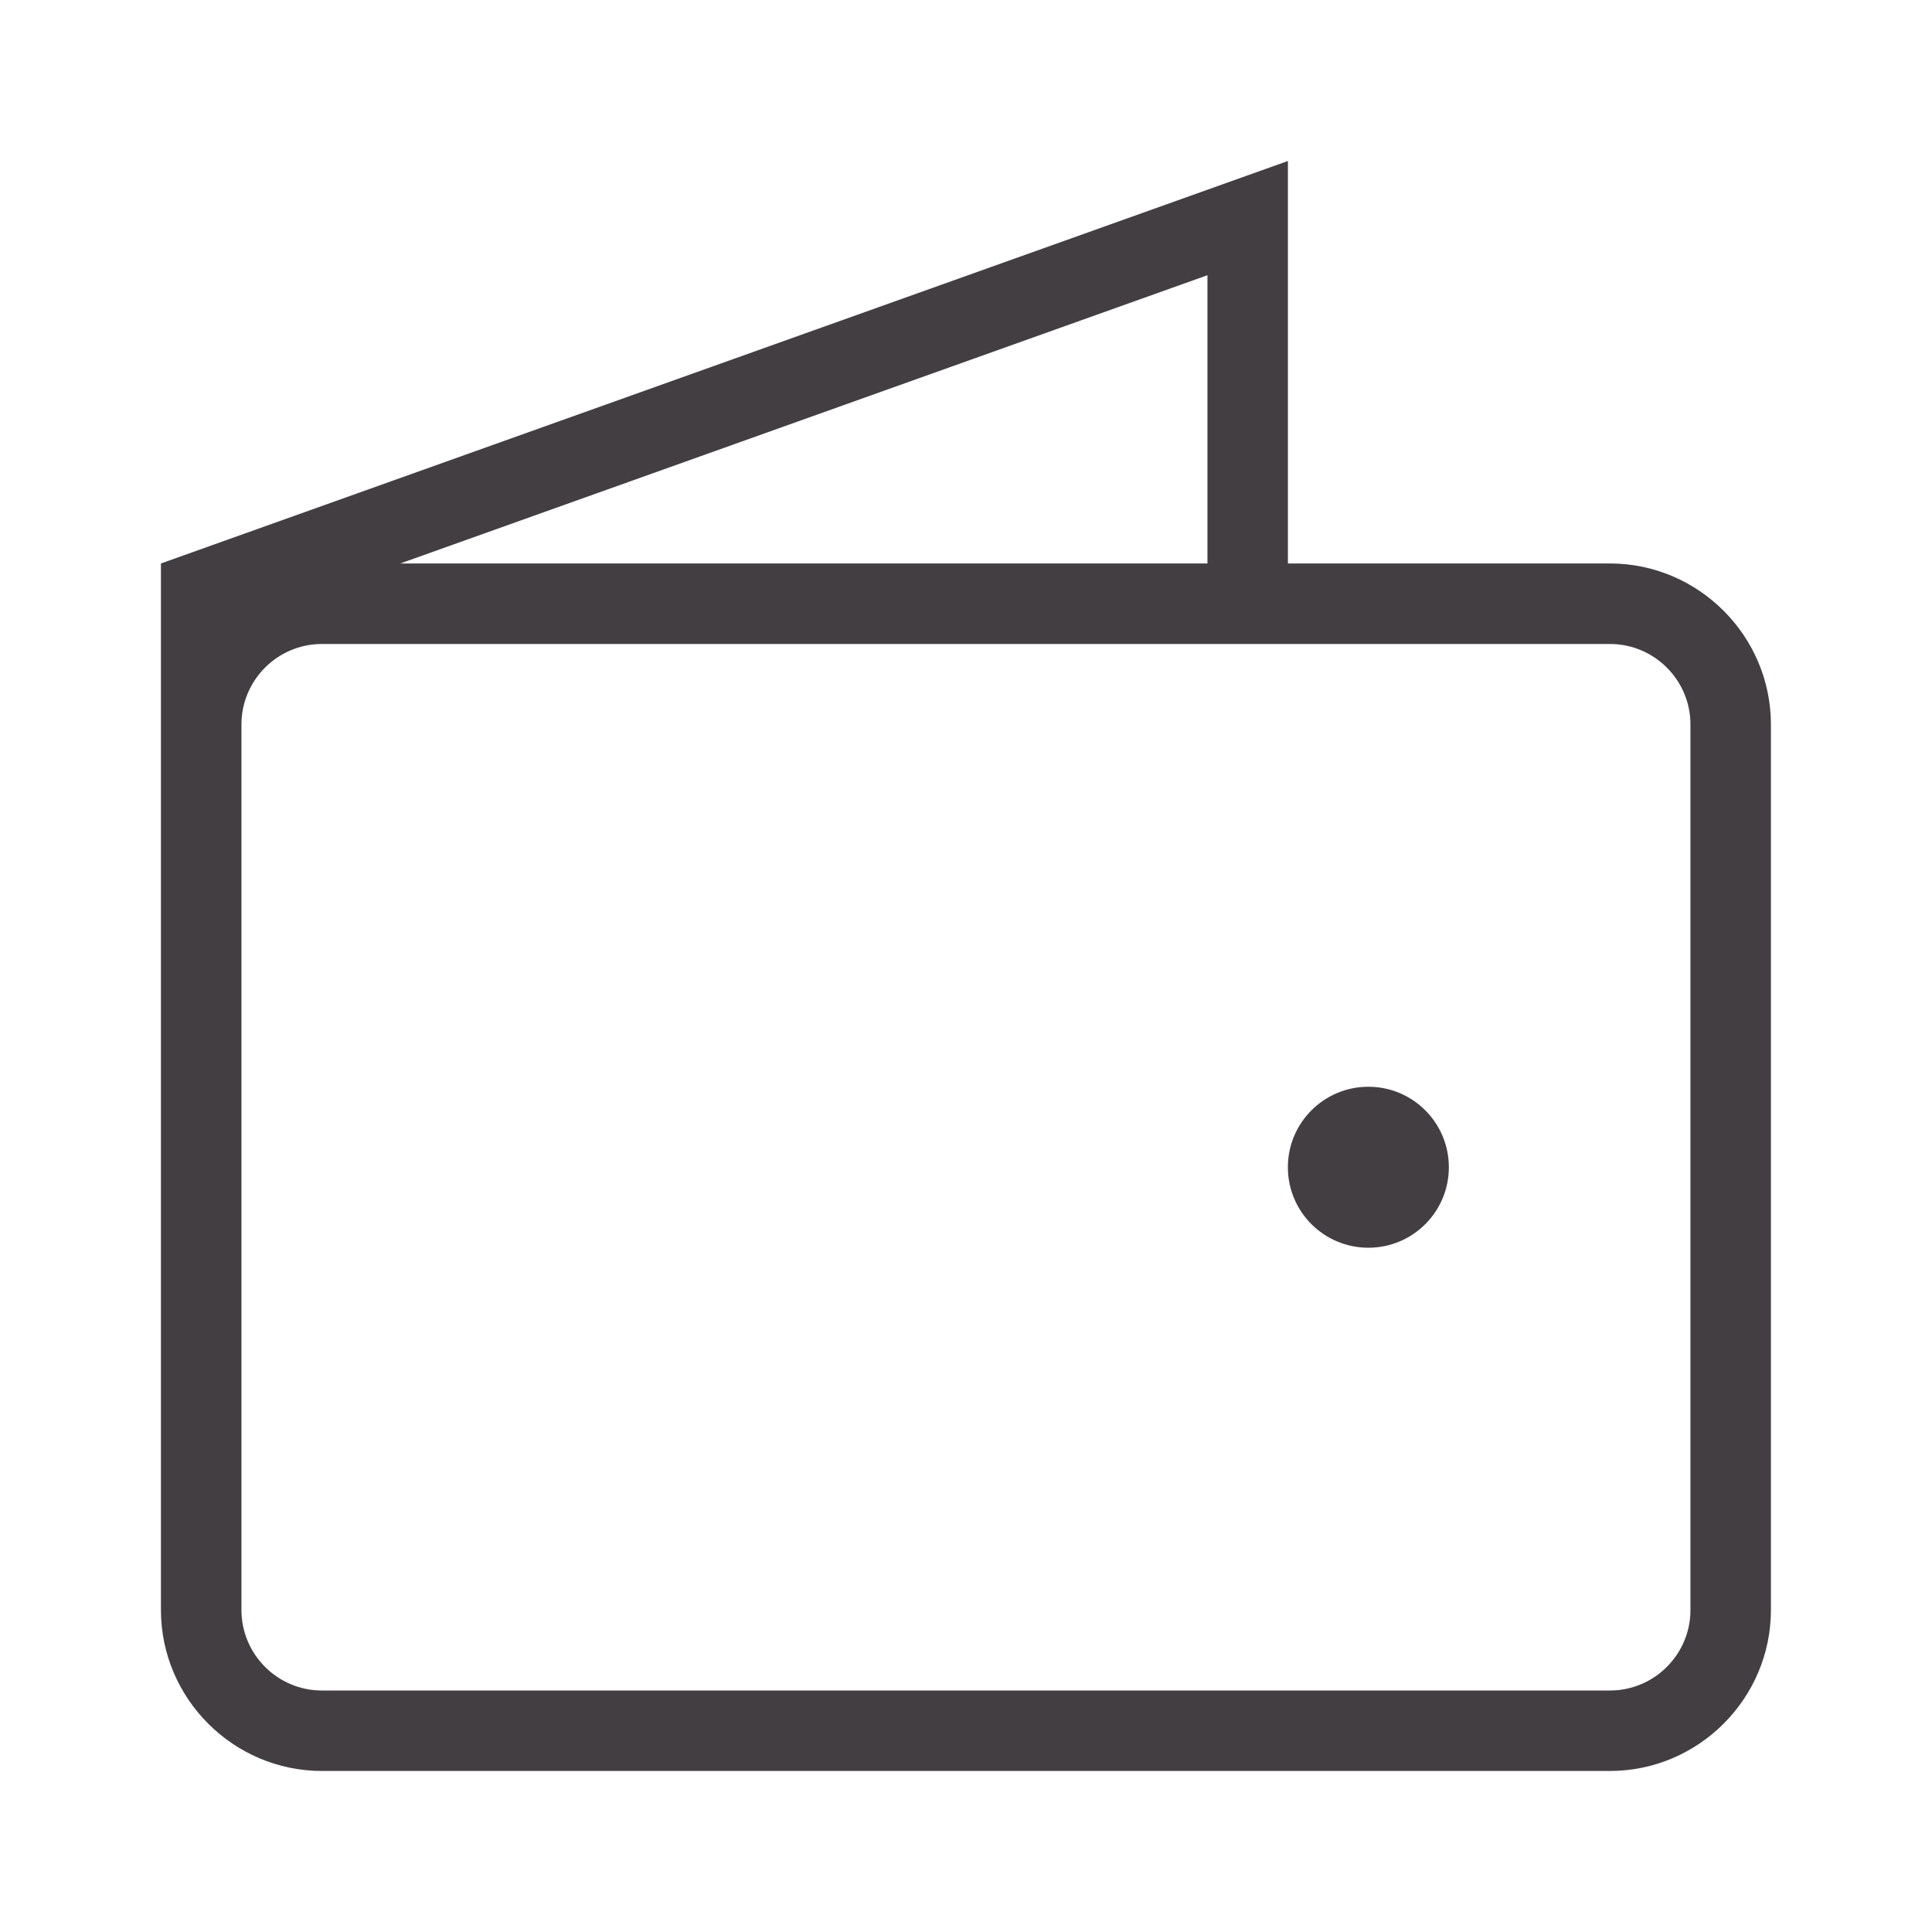 <?xml version="1.0" encoding="UTF-8"?> <svg xmlns="http://www.w3.org/2000/svg" width="40" height="40" viewBox="0 0 40 40" fill="none"><g clip-path="url(#clip0_254_4254)"><path d="M33.332 11.666H26.665V3.333L3.332 11.666V33.333C3.332 35.166 4.832 36.666 6.665 36.666H33.332C35.165 36.666 36.665 35.166 36.665 33.333V15C36.665 13.166 35.165 11.666 33.332 11.666ZM34.999 33.333C34.999 34.252 34.251 35 33.332 35H6.665C5.746 35 4.999 34.252 4.999 33.333V15C4.999 14.081 5.746 13.333 6.665 13.333H33.332C34.251 13.333 34.999 14.081 34.999 15V33.333ZM24.999 11.666H8.287L24.999 5.698V11.666Z" fill="#433E42"></path><path d="M28.331 25.833C29.251 25.833 29.997 25.087 29.997 24.167C29.997 23.246 29.251 22.5 28.331 22.5C27.41 22.5 26.664 23.246 26.664 24.167C26.664 25.087 27.41 25.833 28.331 25.833Z" fill="#433E42"></path></g><defs><clipPath id="clip0_254_4254"><rect width="40" height="40" fill="white"></rect></clipPath></defs></svg> 